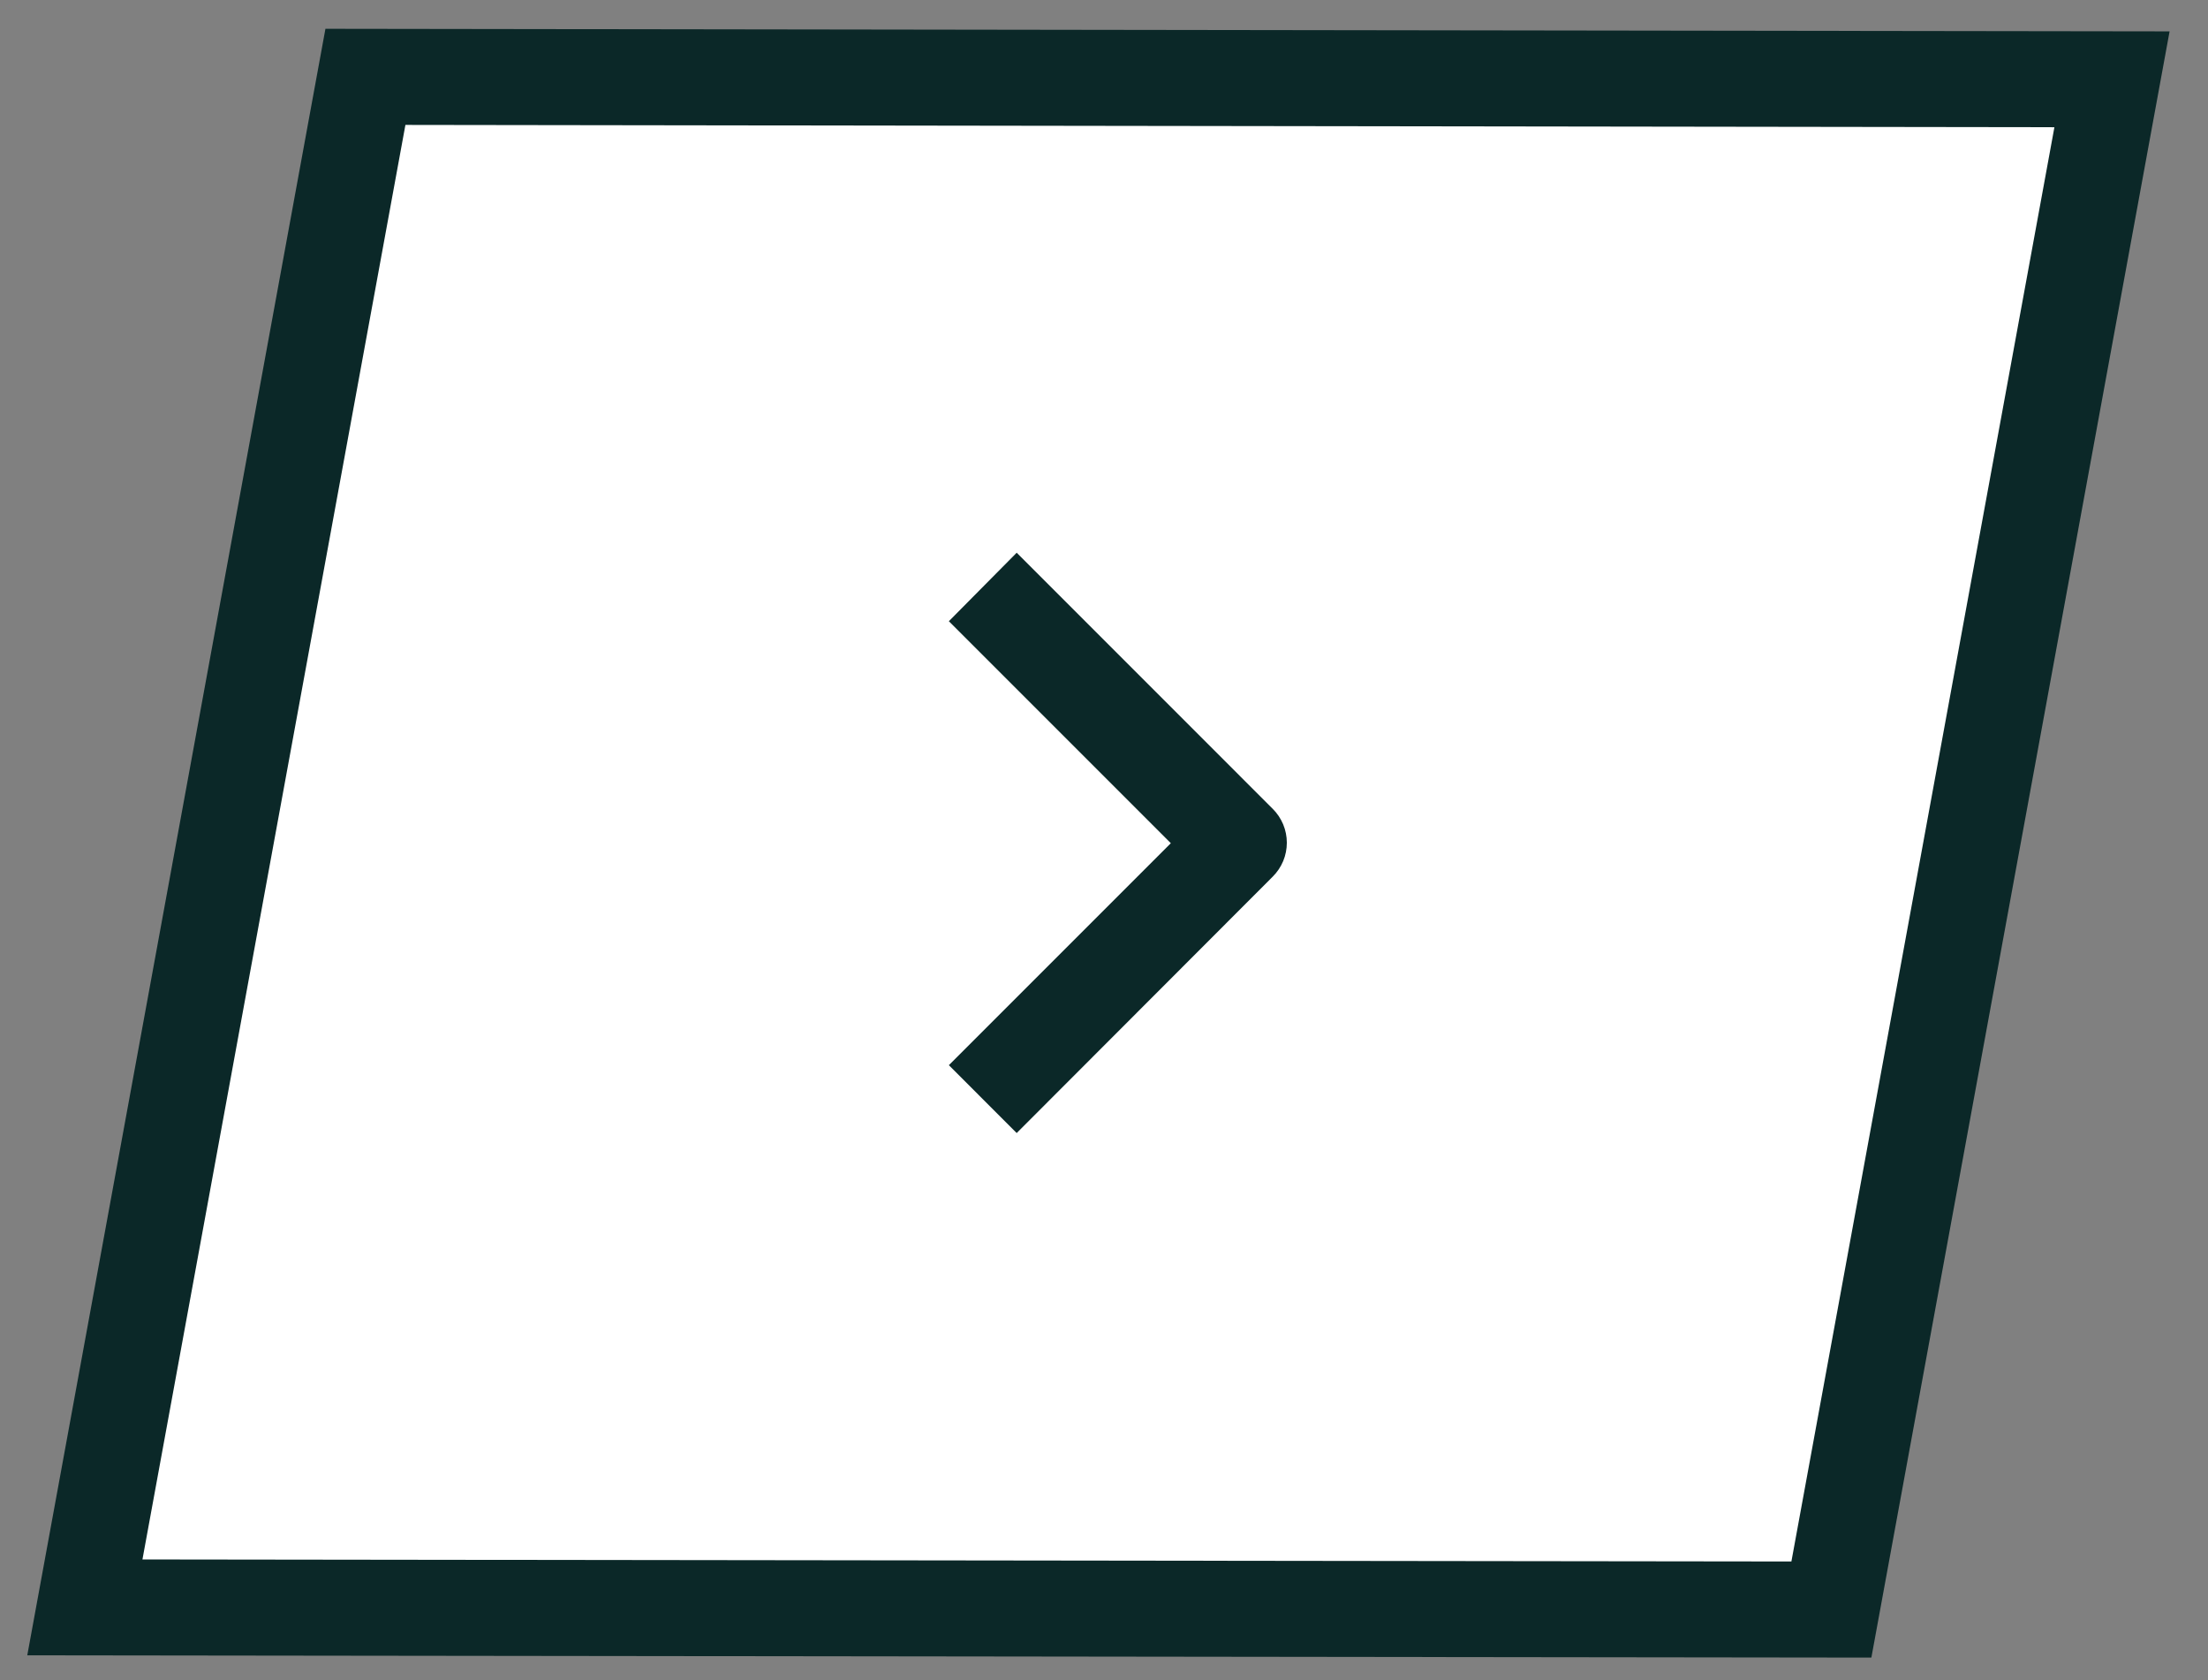 <svg width="46" height="35" viewBox="0 0 46 35" fill="none" xmlns="http://www.w3.org/2000/svg">
<rect x="0" y="0" width="46" height="35" fill="#808080" stroke="none"/>
<path d="M38.154 33.529L1.768 33.484L7.613 1.601L44 1.652L38.154 33.529Z" fill="white" stroke="#0B2828" stroke-width="2" stroke-miterlimit="10"/>
<path d="M19.768 22.189L24.392 17.565L19.768 12.941L21.181 11.514L26.515 16.849C26.608 16.941 26.682 17.052 26.733 17.173C26.783 17.294 26.809 17.424 26.809 17.555C26.809 17.687 26.783 17.817 26.733 17.938C26.682 18.059 26.608 18.169 26.515 18.262L21.181 23.603L19.768 22.189Z" fill="#0B2828"/>
</svg>
